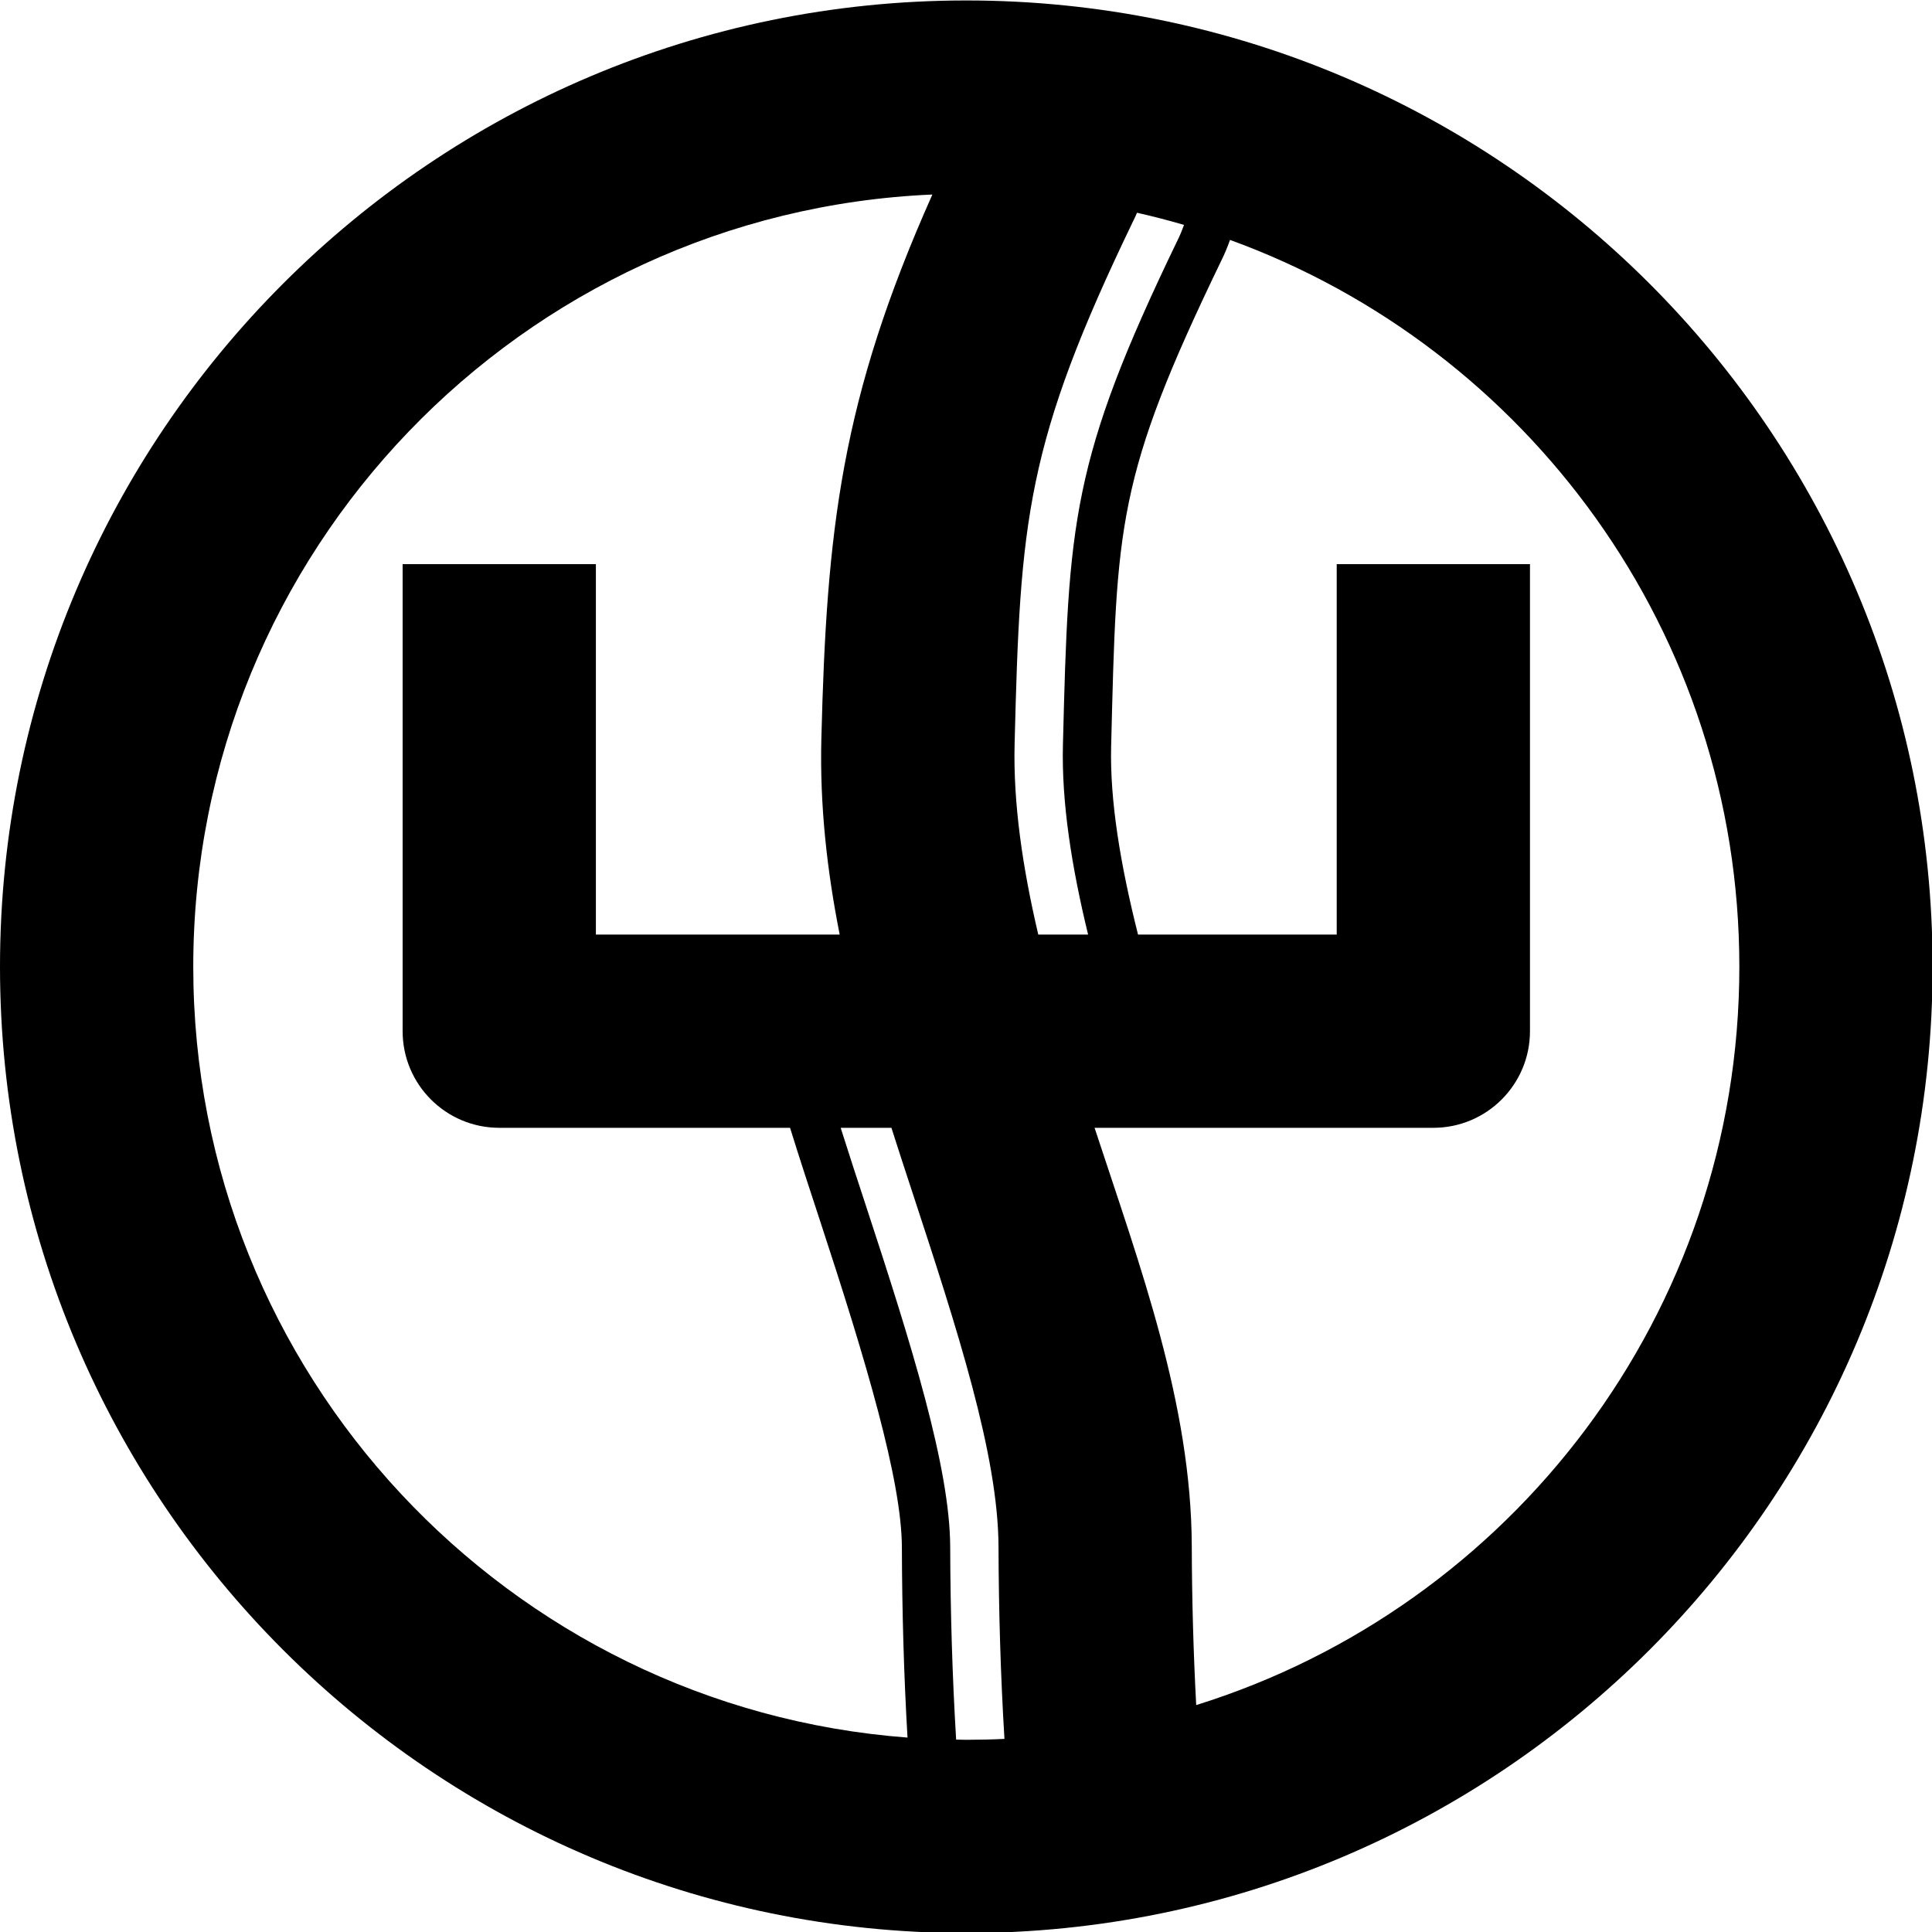 <?xml version="1.0" encoding="UTF-8" standalone="no"?>
<!-- Created with Inkscape (http://www.inkscape.org/) -->

<svg
   version="1.0"
   width="640"
   height="640"
   id="svg2"
   sodipodi:docname="千葉県流山市市章.svg"
   inkscape:version="1.2.1 (9c6d41e410, 2022-07-14)"
   xmlns:inkscape="http://www.inkscape.org/namespaces/inkscape"
   xmlns:sodipodi="http://sodipodi.sourceforge.net/DTD/sodipodi-0.dtd"
   xmlns="http://www.w3.org/2000/svg"
   xmlns:svg="http://www.w3.org/2000/svg">
  <sodipodi:namedview
     id="namedview6"
     pagecolor="#ffffff"
     bordercolor="#666666"
     borderopacity="1.0"
     inkscape:showpageshadow="2"
     inkscape:pageopacity="0.0"
     inkscape:pagecheckerboard="0"
     inkscape:deskcolor="#d1d1d1"
     showgrid="false"
     inkscape:zoom="0.65703125"
     inkscape:cx="506.82521"
     inkscape:cy="163.61474"
     inkscape:window-width="1920"
     inkscape:window-height="996"
     inkscape:window-x="1912"
     inkscape:window-y="-8"
     inkscape:window-maximized="1"
     inkscape:current-layer="svg2" />
  <defs
     id="defs4" />
  <g
     transform="matrix(1.067,0,0,1.067,0,-482.533)"
     id="layer1">
    <path
       d="m 300,452.375 c -165.6,0 -300,134.4 -300,300 0,165.6 134.4,300 300,300 165.6,0 300,-134.4 300,-300 0,-165.6 -134.4,-300 -300,-300 z m -10.531,60.25 c -28.346,63.555 -32.839,103.945 -34.469,169 -0.523,20.775 1.79,41.057 5.688,60.75 H 185 v -115 h -60 v 145 c 0,16.56 13.44,30 30,30 h 90.281 c 3.083,9.937 6.257,19.572 9.312,28.875 14.223,43.3 25.342,80.557 25.406,101.312 0.059,19.695 0.606,39.691 1.75,59.125 C 157.78,982.357 60,878.719 60,752.375 60,623.426 161.871,518.146 289.469,512.625 Z M 353,518.281 c 4.924,1.111 9.79,2.372 14.594,3.781 -0.596,1.654 -1.264,3.281 -2.062,4.875 C 332.519,595.319 331.735,614.261 330,683.5 c -0.449,17.838 2.668,37.722 7.812,58.875 h -15.469 c -4.848,-20.686 -7.813,-40.628 -7.344,-59.25 1.744,-69.609 3.418,-93.093 37.031,-162.719 0.351,-0.702 0.676,-1.405 0.969,-2.125 z m 28.875,8.438 C 474.082,560.212 540,648.642 540,752.375 c 0,107.63 -70.963,198.808 -168.625,229.219 -0.859,-16.065 -1.325,-32.838 -1.375,-49.312 -0.137,-44.143 -16.027,-86.841 -29.906,-129.094 -0.09,-0.273 -0.192,-0.54 -0.281,-0.812 H 445 c 16.56,0 30,-13.44 30,-30 v -145 h -60 v 115 h -61.688 c -5.474,-21.735 -8.77,-41.583 -8.344,-58.5 1.725,-68.868 1.651,-83.3 34.062,-150.438 1.096,-2.191 2.033,-4.442 2.844,-6.719 z M 261,802.375 h 15.75 c 2.099,6.6 4.237,13.118 6.344,19.531 14.109,42.951 26.817,82.011 26.906,110.562 0.06,19.904 0.656,40.169 1.844,59.625 -3.925,0.191 -7.872,0.281 -11.844,0.281 -1.056,0 -2.103,-0.049 -3.156,-0.062 C 295.657,972.727 295.06,952.439 295,932.5 294.923,907.847 283.01,869.72 268.844,826.594 266.256,818.715 263.597,810.627 261,802.375 Z"
       style="opacity:1;fill:#000000;fill-opacity:1;fill-rule:nonzero;stroke:none;stroke-width:150;stroke-linecap:round;stroke-linejoin:round;stroke-miterlimit:4;stroke-dasharray:none;stroke-opacity:1"
       id="path3141" />
  </g>
</svg>
